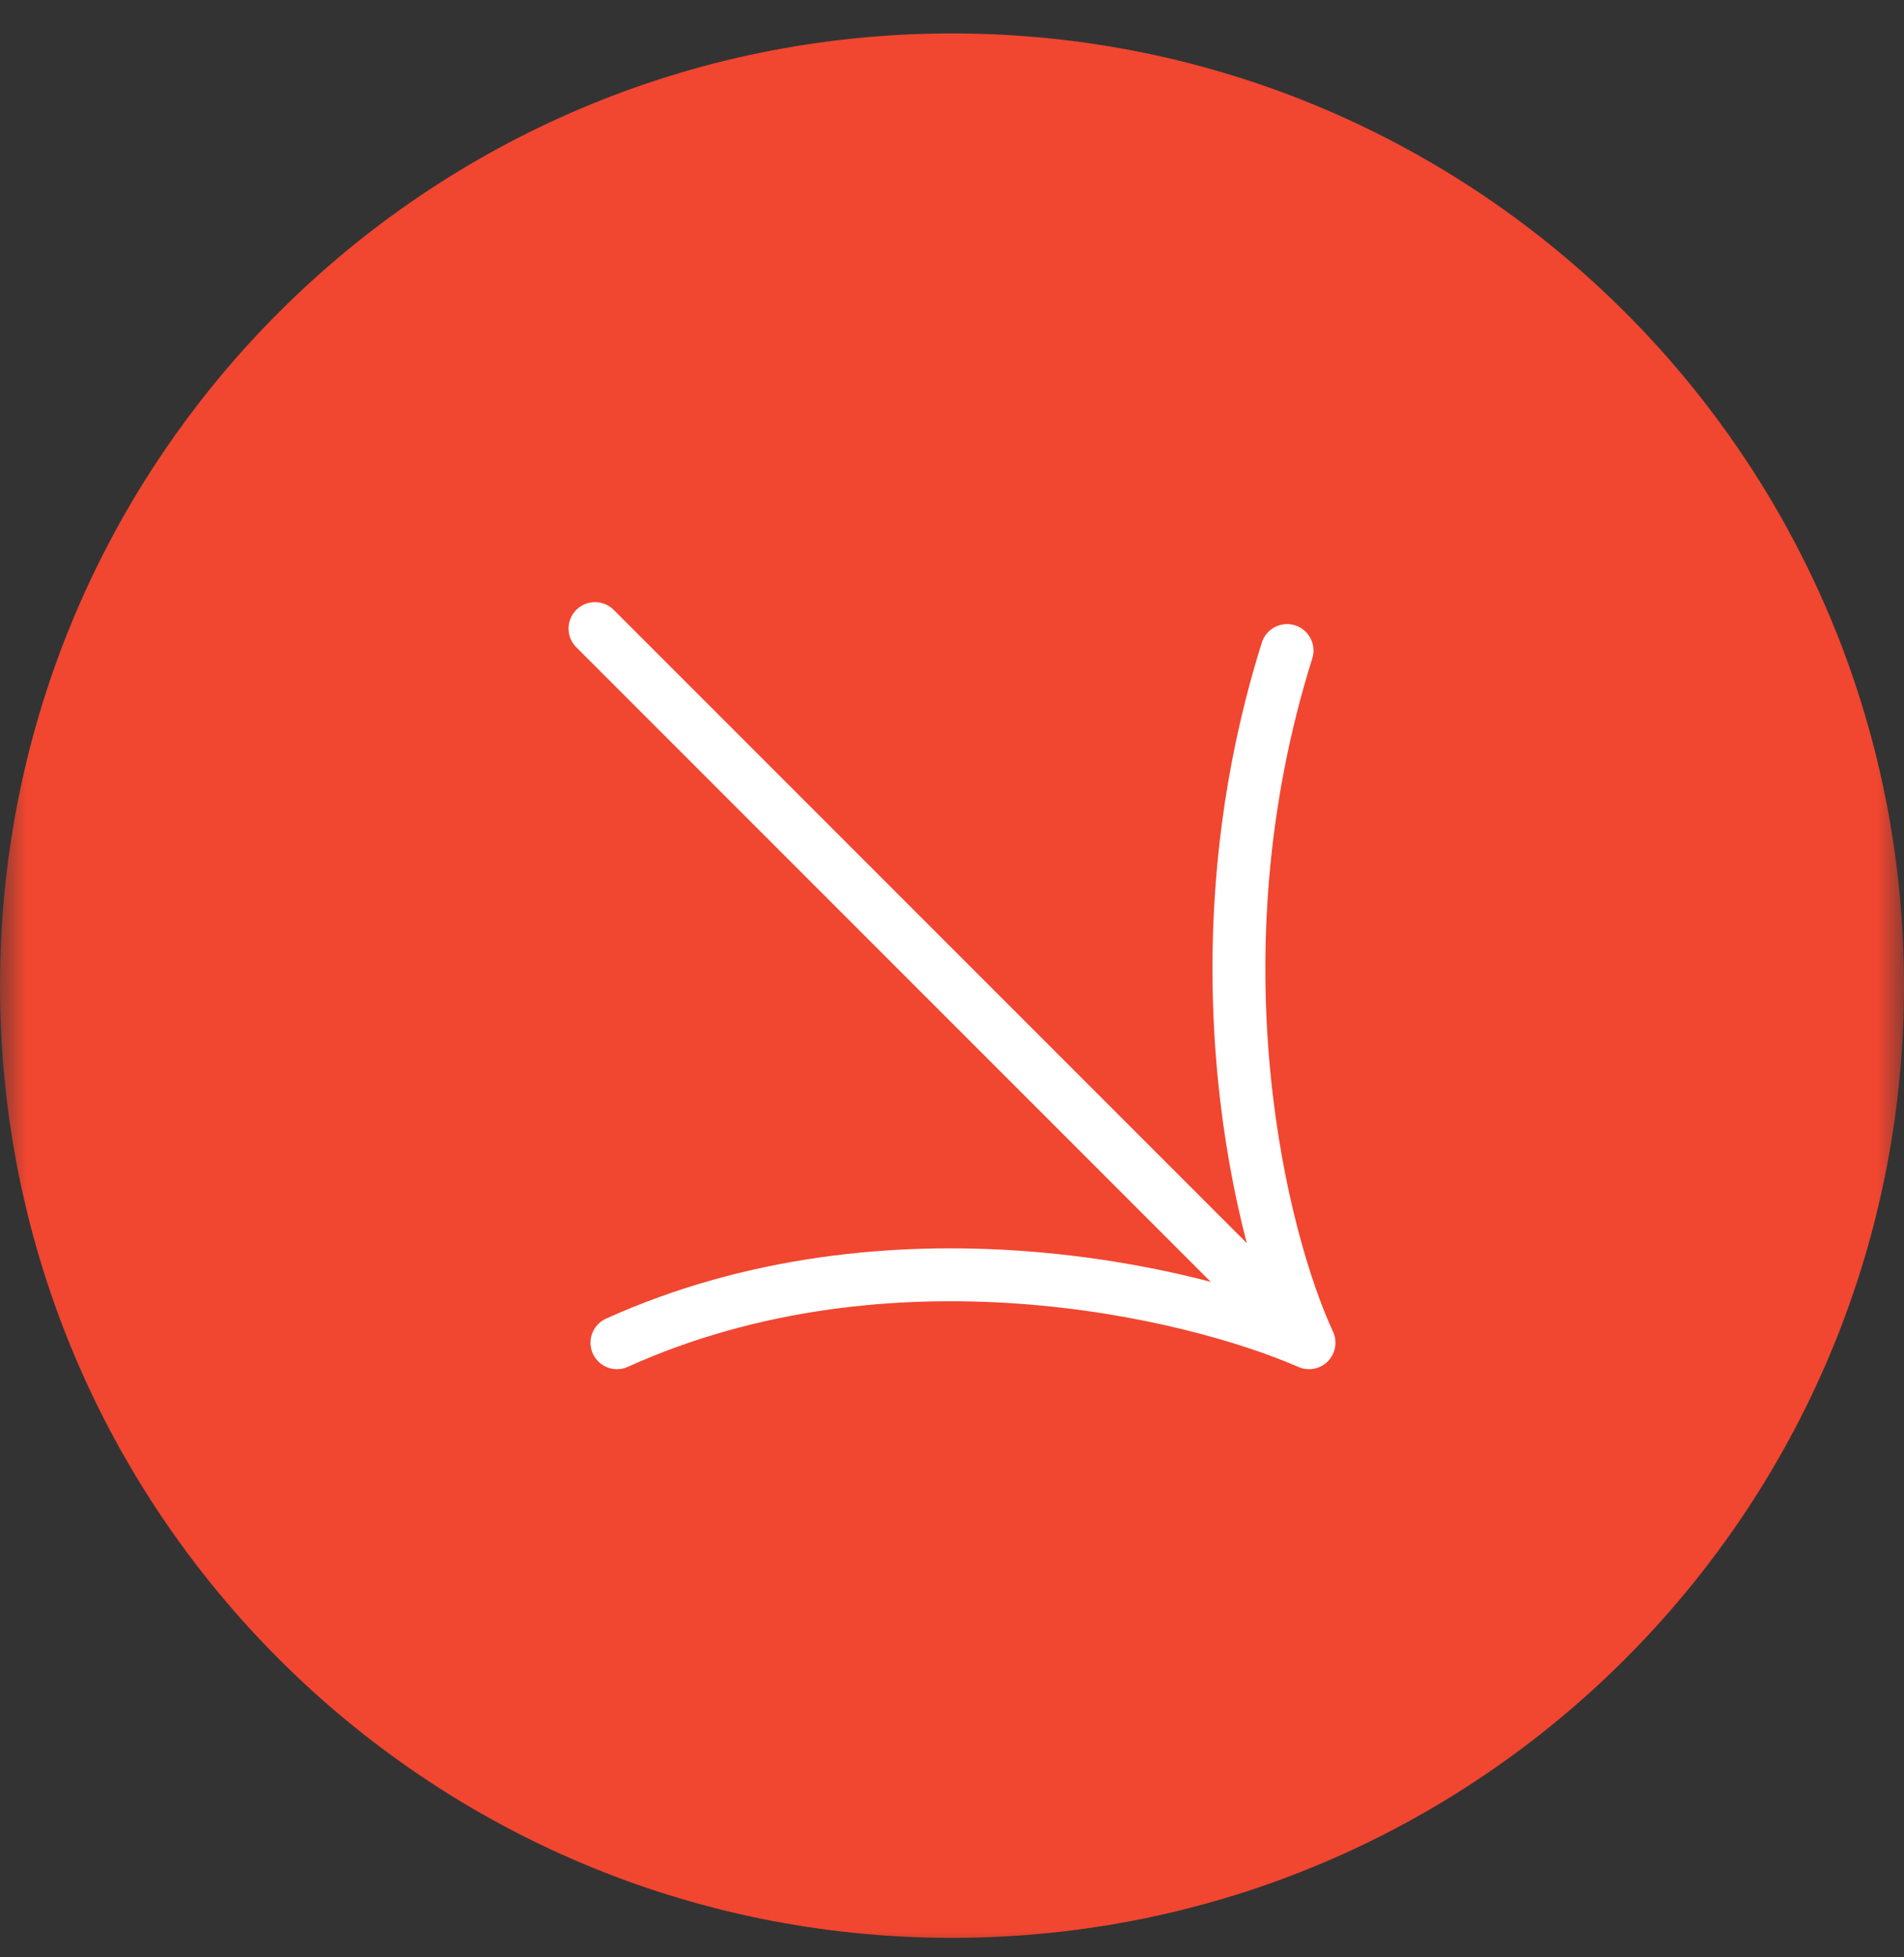 <?xml version="1.0" encoding="UTF-8"?>
<svg xmlns="http://www.w3.org/2000/svg" width="36" height="37" viewBox="0 0 36 37" fill="none">
  <rect x="0" y="0" width="36" height="37" fill="#333333" stroke="none"/>
  <g clip-path="url(#clip0_1976_2249)">
    <mask id="mask0_1976_2249" style="mask-type:luminance" maskUnits="userSpaceOnUse" x="0" y="0" width="36" height="37">
      <path d="M36 0H0V37H36V0Z" fill="white"></path>
    </mask>
    <g mask="url(#mask0_1976_2249)">
      <path d="M36 18.632C36 8.691 27.941 0.632 18 0.632C8.059 0.632 0 8.691 0 18.632C0 28.573 8.059 36.632 18 36.632C27.941 36.632 36 28.573 36 18.632Z" fill="#F14630"></path>
      <path d="M11.25 11.882L24.75 25.382M24.75 25.382C22.535 24.413 16.816 23.056 11.665 25.382M24.75 25.382C23.85 23.443 22.507 18.113 24.335 12.297" stroke="white" stroke-linecap="round" stroke-linejoin="round"></path>
    </g>
  </g>
  <defs>
    <clipPath id="clip0_1976_2249">
      <rect width="36" height="37" fill="white"></rect>
    </clipPath>
  </defs>
</svg>
